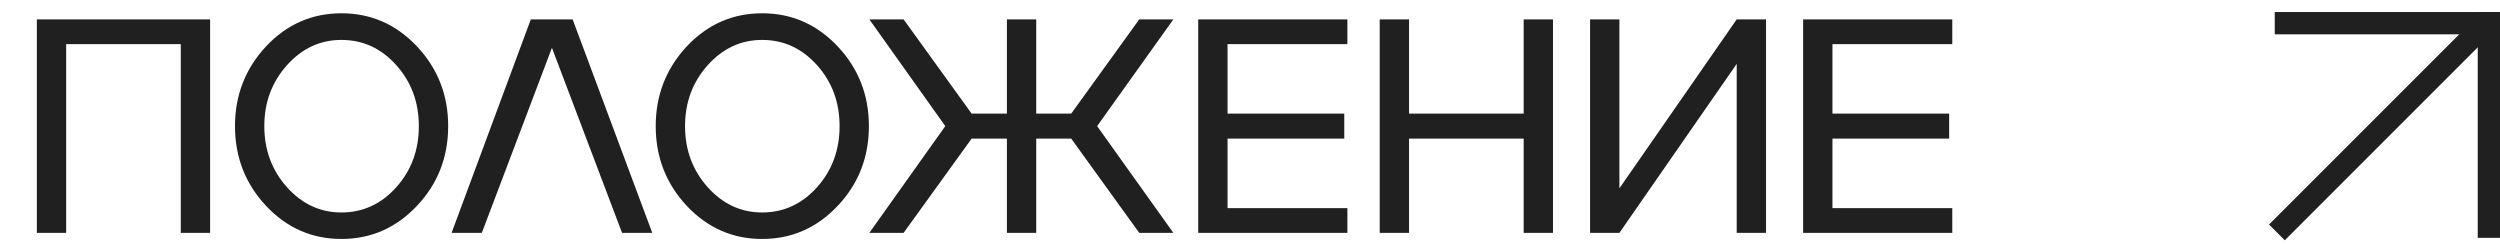 <?xml version="1.0" encoding="UTF-8"?> <svg xmlns="http://www.w3.org/2000/svg" width="164" height="16" viewBox="0 0 164 16" fill="none"><path d="M2.416 15.275V1.271H13.783V15.275H11.859V2.893H4.34V15.275H2.416ZM17.456 3.039C18.817 1.594 20.464 0.871 22.398 0.871C24.331 0.871 25.982 1.594 27.349 3.039C28.716 4.491 29.4 6.236 29.4 8.273C29.4 10.318 28.716 12.062 27.349 13.508C25.982 14.953 24.331 15.676 22.398 15.676C20.464 15.676 18.817 14.953 17.456 13.508C16.096 12.056 15.415 10.311 15.415 8.273C15.415 6.242 16.096 4.497 17.456 3.039ZM22.398 13.938C23.81 13.938 25.012 13.384 26.001 12.277C26.984 11.177 27.476 9.842 27.476 8.273C27.476 6.711 26.984 5.38 26.001 4.279C25.012 3.173 23.81 2.619 22.398 2.619C21.004 2.619 19.813 3.173 18.823 4.279C17.834 5.386 17.339 6.717 17.339 8.273C17.339 9.836 17.834 11.171 18.823 12.277C19.813 13.384 21.004 13.938 22.398 13.938ZM34.821 1.271H37.565L42.789 15.275H40.807L36.207 3.137L31.608 15.275H29.625L34.821 1.271ZM45.056 3.039C46.417 1.594 48.064 0.871 49.998 0.871C51.931 0.871 53.582 1.594 54.949 3.039C56.316 4.491 57 6.236 57 8.273C57 10.318 56.316 12.062 54.949 13.508C53.582 14.953 51.931 15.676 49.998 15.676C48.064 15.676 46.417 14.953 45.056 13.508C43.696 12.056 43.015 10.311 43.015 8.273C43.015 6.242 43.696 4.497 45.056 3.039ZM49.998 13.938C51.41 13.938 52.612 13.384 53.601 12.277C54.584 11.177 55.076 9.842 55.076 8.273C55.076 6.711 54.584 5.38 53.601 4.279C52.612 3.173 51.41 2.619 49.998 2.619C48.604 2.619 47.413 3.173 46.423 4.279C45.434 5.386 44.939 6.717 44.939 8.273C44.939 9.836 45.434 11.171 46.423 12.277C47.413 13.384 48.604 13.938 49.998 13.938ZM74.735 1.271H76.972L71.972 8.273L76.972 15.275H74.735L70.272 9.094H67.977V15.275H66.053V9.094H63.739L59.276 15.275H57.03L62.011 8.273L57.03 1.271H59.276L63.739 7.453H66.053V1.271H67.977V7.453H70.272L74.735 1.271ZM88.389 1.271V2.893H80.527V7.453H88.184V9.094H80.527V13.654H88.389V15.275H78.603V1.271H88.389ZM99.952 7.453V1.271H101.876V15.275H99.952V9.094H92.433V15.275H90.509V1.271H92.433V7.453H99.952ZM106.233 12.355L113.928 1.271H115.852V15.275H113.928V4.191L106.233 15.275H104.309V1.271H106.233V12.355ZM128.07 1.271V2.893H120.209V7.453H127.865V9.094H120.209V13.654H128.07V15.275H118.285V1.271H128.07Z" fill="#202020"></path><line x1="149.223" y1="1.521" x2="163.27" y2="1.521" stroke="#202020" stroke-width="1.463"></line><line x1="163.271" y1="0.787" x2="163.271" y2="15.602" stroke="#202020" stroke-width="1.463"></line><line x1="149.365" y1="15.246" x2="162.666" y2="1.945" stroke="#202020" stroke-width="1.463"></line></svg> 